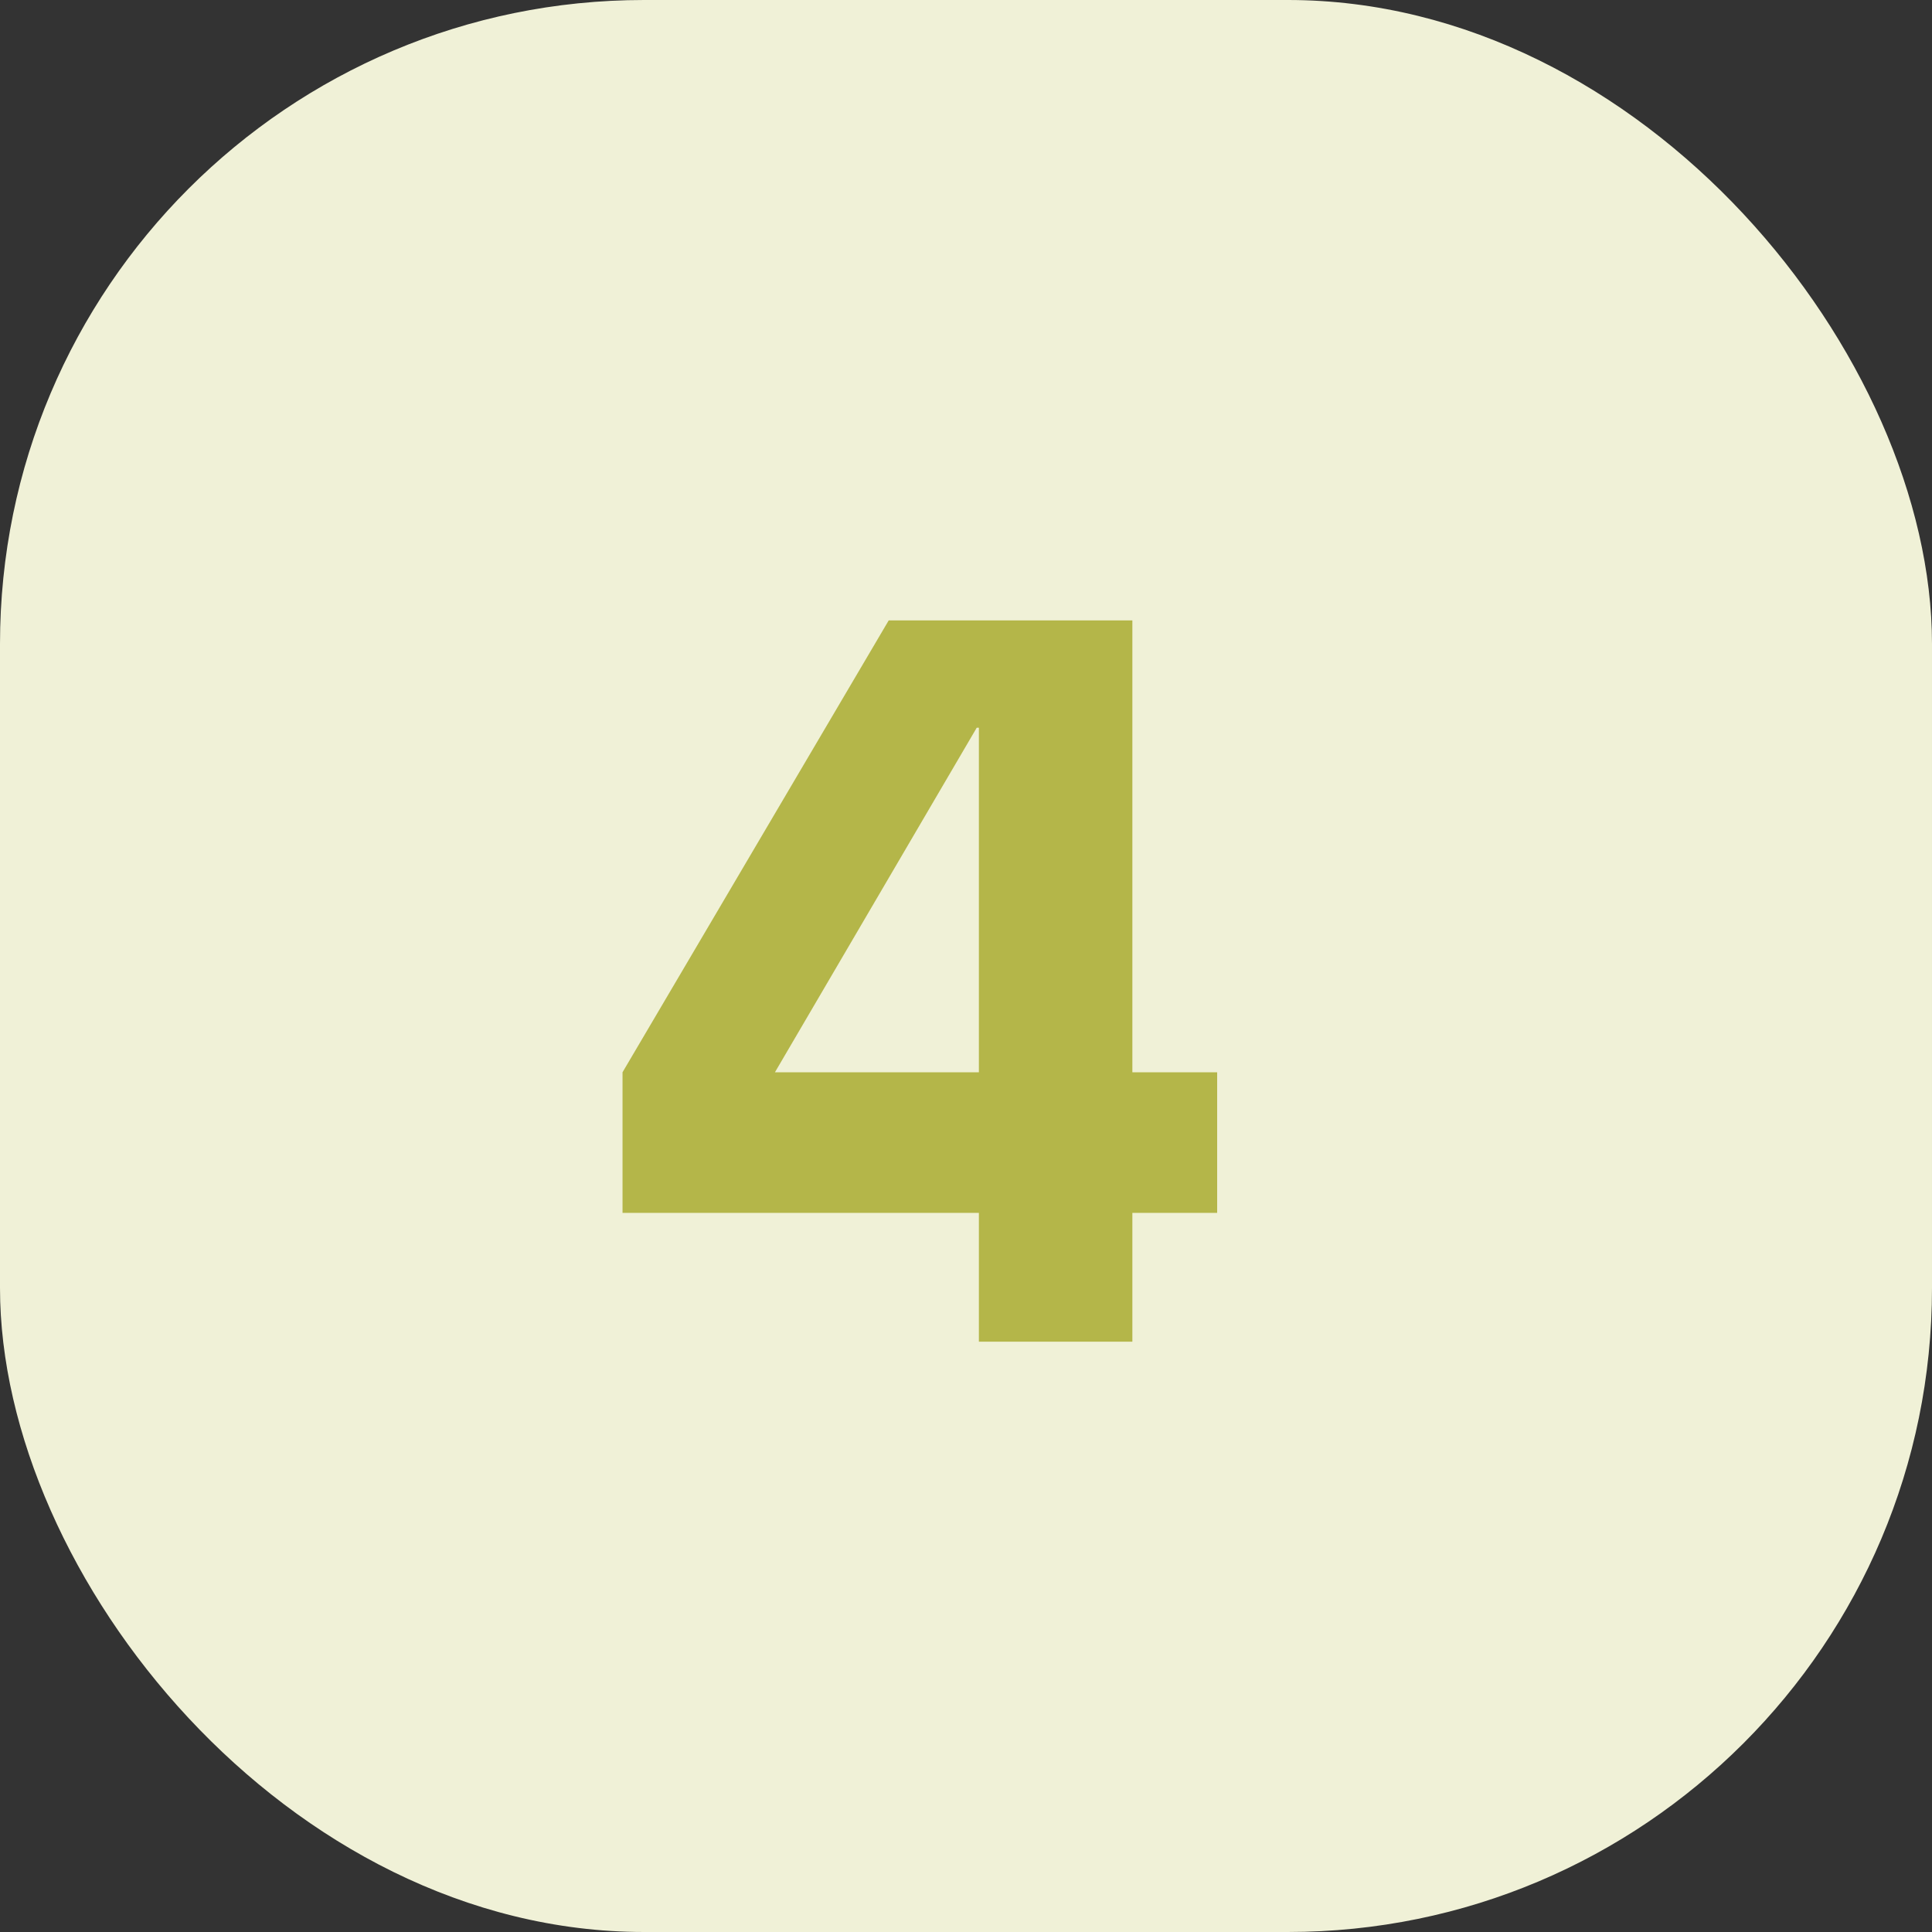<svg xmlns="http://www.w3.org/2000/svg" width="72" height="72" viewBox="0 0 72 72" fill="none"><rect x="0" y="0" width="72" height="72" fill="#333333" stroke="none"/><rect width="72" height="72" rx="24" fill="#F0F1D7"></rect><path d="M42.2 50H36.48V45.2H23.2V39.96L33.12 23.12H42.2V39.96H45.36V45.2H42.2V50ZM36.4 27.12L28.88 39.96H36.48V27.12H36.4Z" fill="#B4B649"></path></svg>